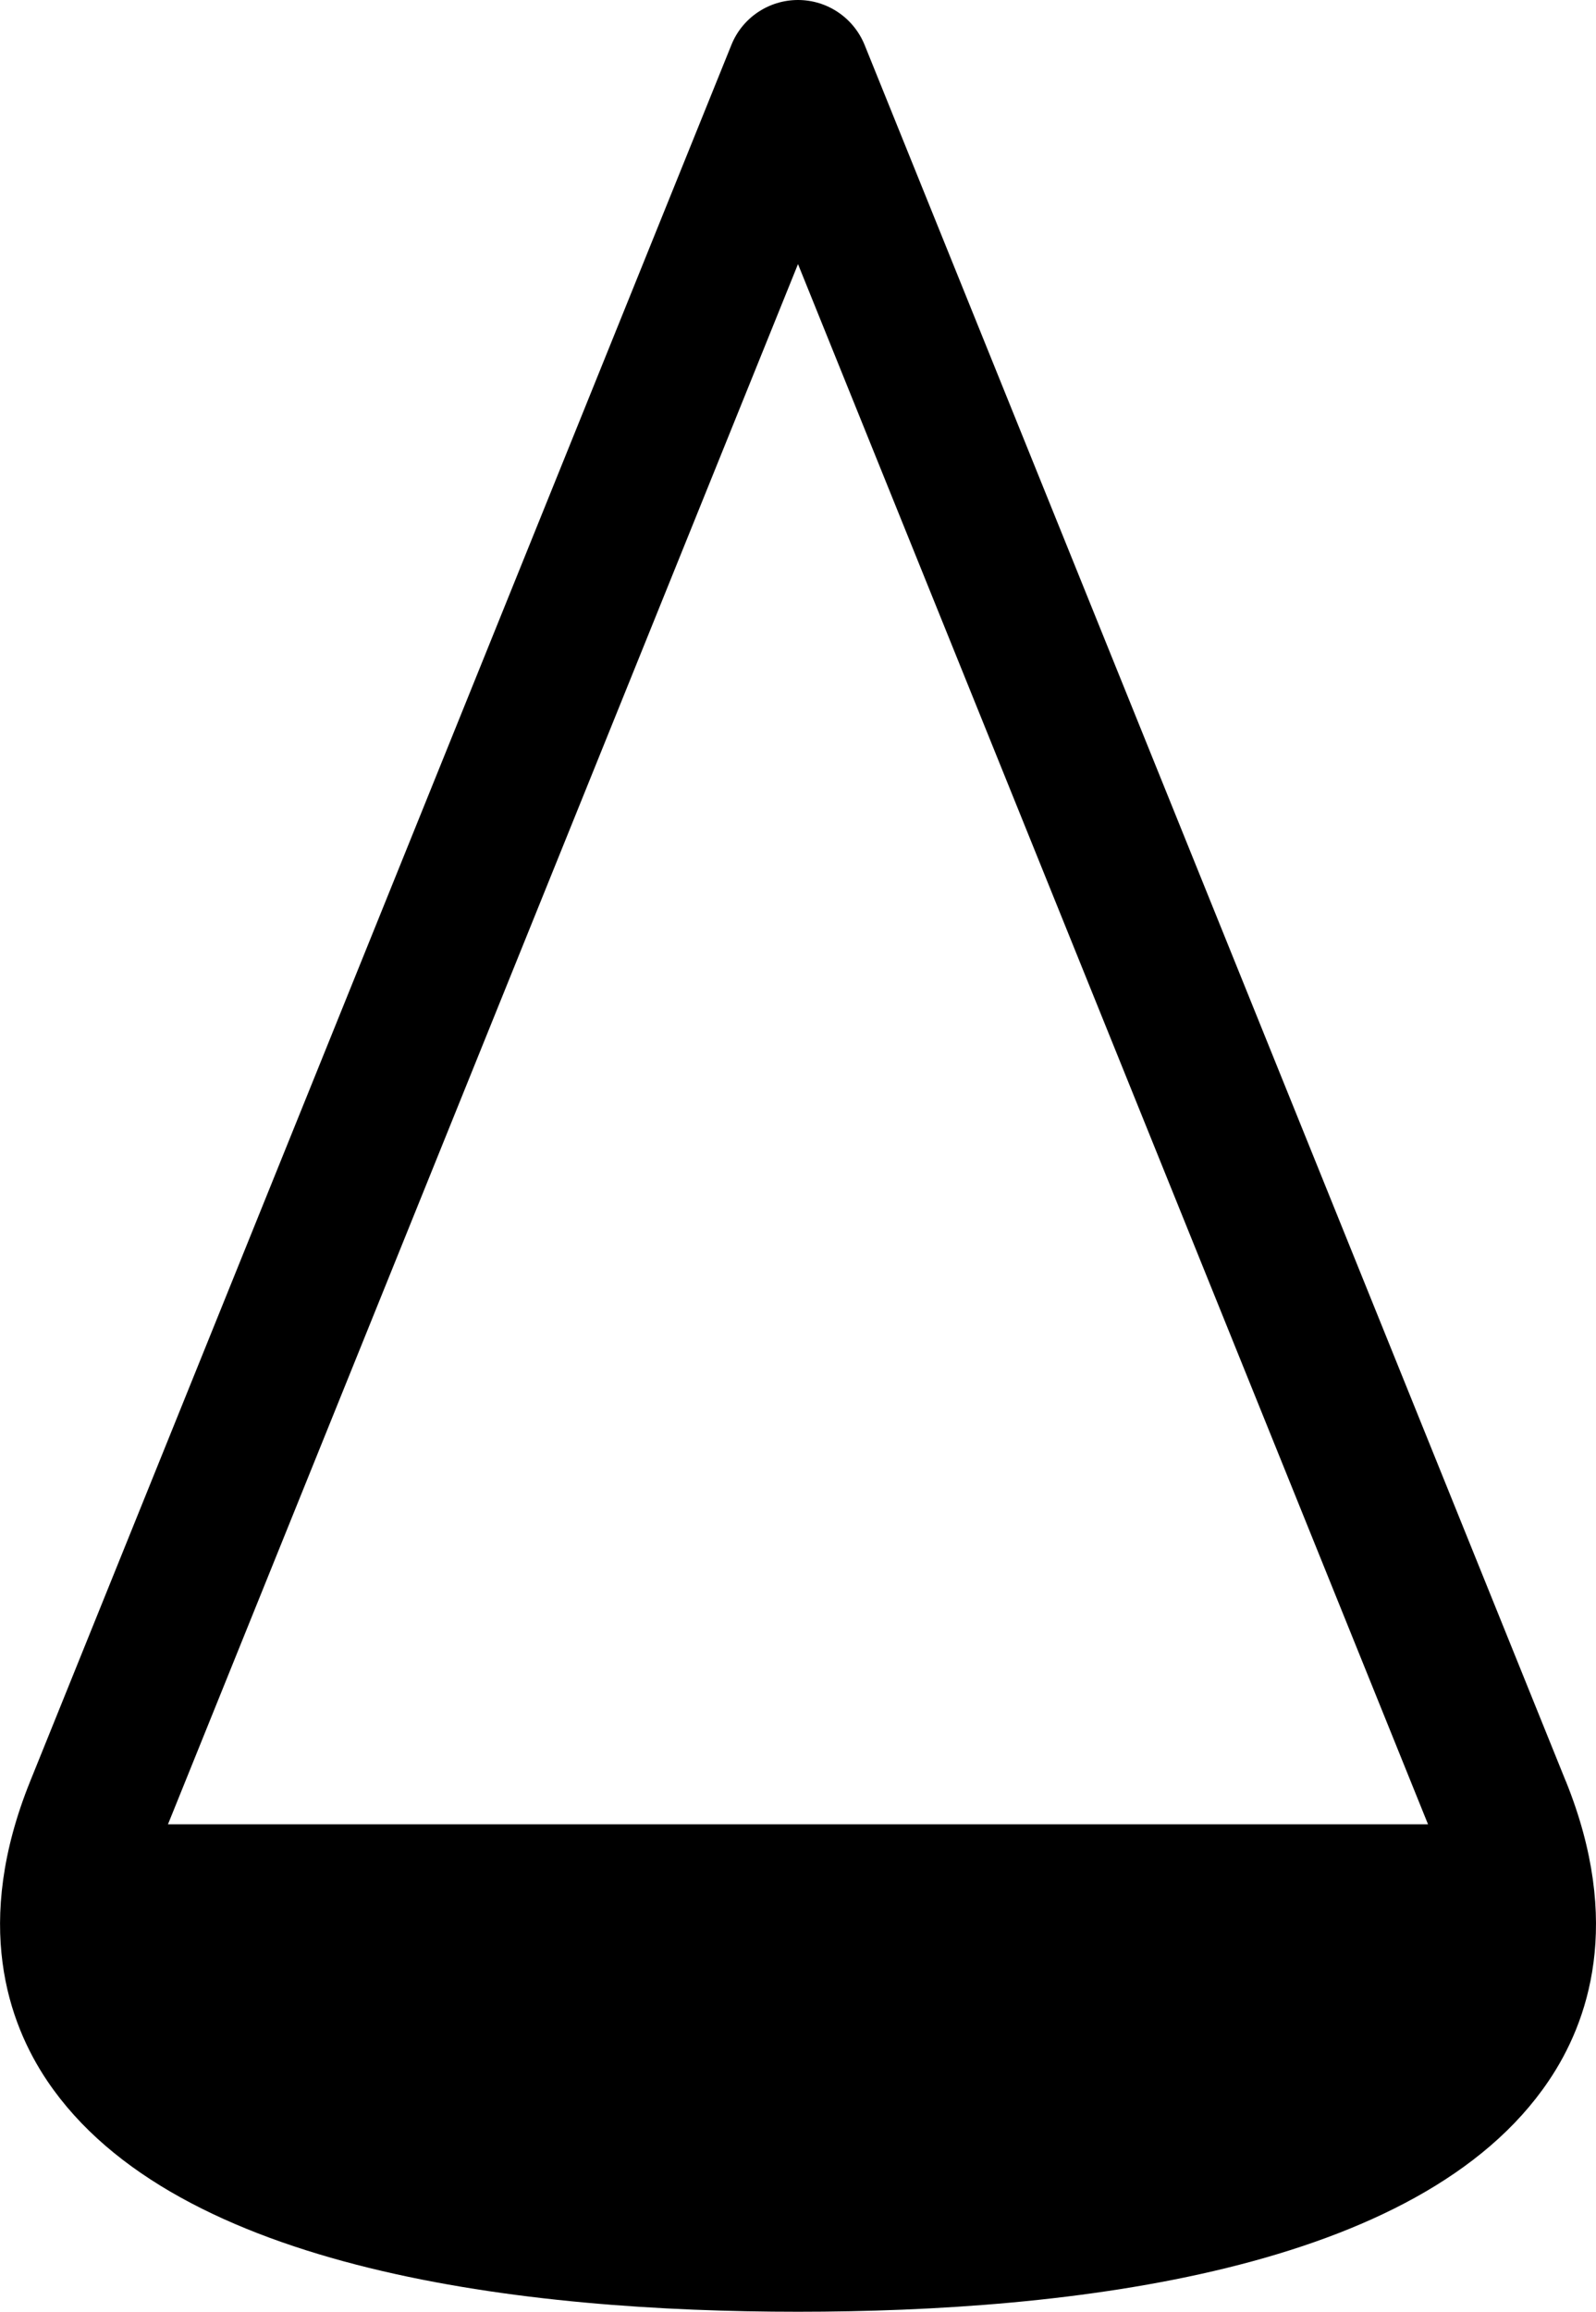 <?xml version="1.0" encoding="UTF-8"?>
<svg xmlns="http://www.w3.org/2000/svg" xmlns:xlink="http://www.w3.org/1999/xlink" id="uuid-e3e5d48e-fc50-439a-9842-53144e3e6201" viewBox="0 0 104.14 150.82">
  <defs>
    <style>.uuid-ad3c58a3-3185-44ff-bff0-cccc1f7be867{clip-path:url(#uuid-9c144d42-5c11-4861-b9c3-b71ebeedafbe);}.uuid-d1143110-955a-44ee-acf7-9365962103c0{fill:none;}.uuid-d1143110-955a-44ee-acf7-9365962103c0,.uuid-9fd68428-9f7d-434f-b9ca-161c249dbb2c{stroke-width:0px;}</style>
    <clipPath id="uuid-9c144d42-5c11-4861-b9c3-b71ebeedafbe">
      <rect class="uuid-d1143110-955a-44ee-acf7-9365962103c0" width="104.14" height="150.82"></rect>
    </clipPath>
  </defs>
  <g id="uuid-9e967995-ff3d-4e33-80fa-605f0b6f730c">
    <g class="uuid-ad3c58a3-3185-44ff-bff0-cccc1f7be867">
      <path class="uuid-9fd68428-9f7d-434f-b9ca-161c249dbb2c" d="M10.96,119.02L52.07,17.23l41.11,101.79H10.96ZM102.17,116.21L56.42,2.94C55.7,1.16,53.98,0,52.07,0s-3.64,1.16-4.35,2.94L1.97,116.21c-3.74,9.26-1.45,15.75,1.12,19.56,8.39,12.44,31.27,15.05,48.98,15.05s40.59-2.61,48.98-15.06c2.58-3.81,4.86-10.3,1.12-19.56"></path>
    </g>
  </g>
</svg>
